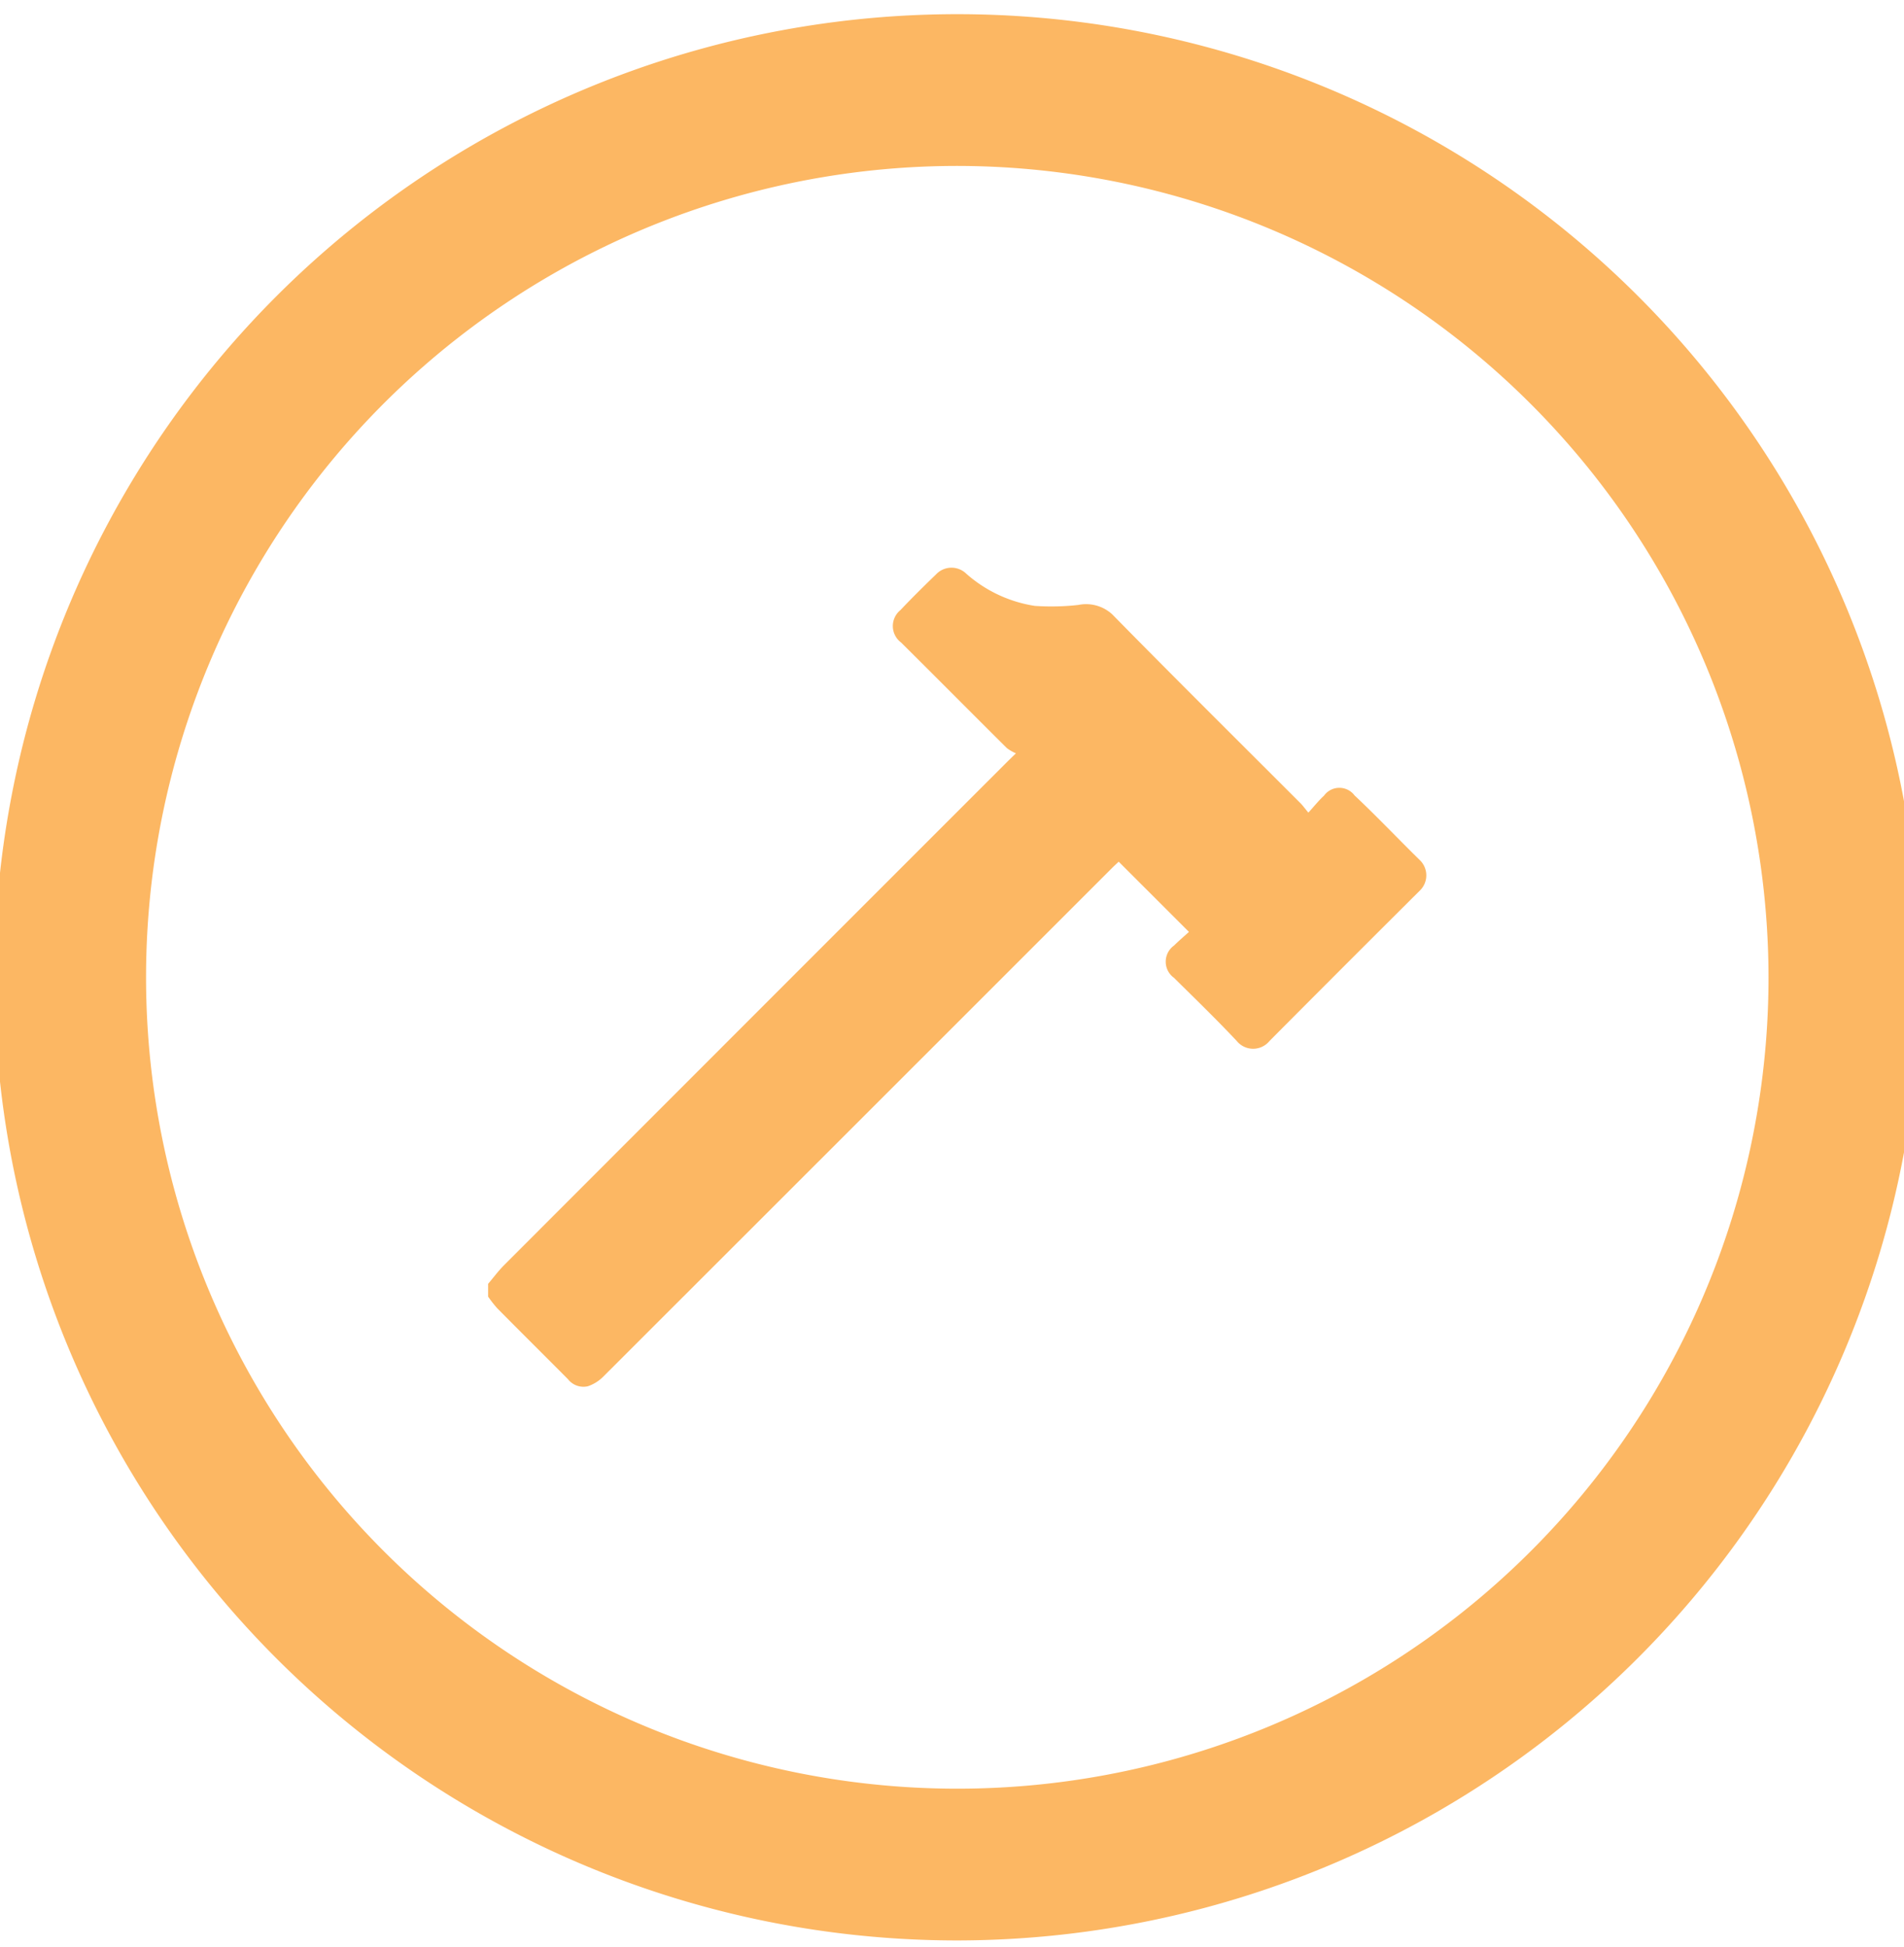 <?xml version="1.0" encoding="UTF-8"?>
<svg xmlns="http://www.w3.org/2000/svg" xmlns:xlink="http://www.w3.org/1999/xlink" width="45" height="46" viewBox="0 0 45 46">
  <defs>
    <clipPath id="clip-path">
      <rect id="Rectangle_19" data-name="Rectangle 19" width="45" height="46" transform="translate(0 -0.094)" fill="#fcb763"></rect>
    </clipPath>
  </defs>
  <g id="Groupe_2496" data-name="Groupe 2496" transform="translate(0 0.094)">
    <g id="Groupe_2495" data-name="Groupe 2495" transform="translate(0 0)" clip-path="url(#clip-path)">
      <path id="Tracé_337" data-name="Tracé 337" d="M42.313,64.336c.124-.146.238-.3.372-.435q5.923-5.928,11.849-11.852c.061-.061.123-.121.251-.246a.981.981,0,0,1-.215-.124c-.836-.83-1.665-1.667-2.5-2.495a.485.485,0,0,1-.015-.765c.273-.289.556-.568.842-.844a.5.5,0,0,1,.707-.023,3.173,3.173,0,0,0,1.625.767,5.7,5.7,0,0,0,1.03-.022.914.914,0,0,1,.8.22c1.473,1.5,2.967,2.98,4.454,4.468.056.056.1.121.184.219.138-.151.244-.286.369-.4a.448.448,0,0,1,.722-.006c.533.5,1.033,1.031,1.555,1.541a.5.5,0,0,1-.009.705q-1.783,1.774-3.556,3.557a.5.5,0,0,1-.774,0c-.479-.511-.986-1-1.482-1.492a.469.469,0,0,1,0-.764c.117-.116.243-.222.352-.322l-1.66-1.659c-.053.05-.115.107-.174.166q-6,6-12.006,12a.937.937,0,0,1-.364.229.464.464,0,0,1-.473-.167c-.555-.558-1.115-1.113-1.669-1.673a2.828,2.828,0,0,1-.218-.278v-.3" transform="translate(-30.774 -34.096)" fill="#fcb763"></path>
      <path id="Tracé_338" data-name="Tracé 338" d="M22.759,45.518A22.759,22.759,0,1,1,45.518,22.759,22.785,22.785,0,0,1,22.759,45.518m0-41.932A19.173,19.173,0,1,0,41.932,22.759,19.195,19.195,0,0,0,22.759,3.586" transform="translate(-0.134 0.241)" fill="#fcb763"></path>
    </g>
  </g>
</svg>
